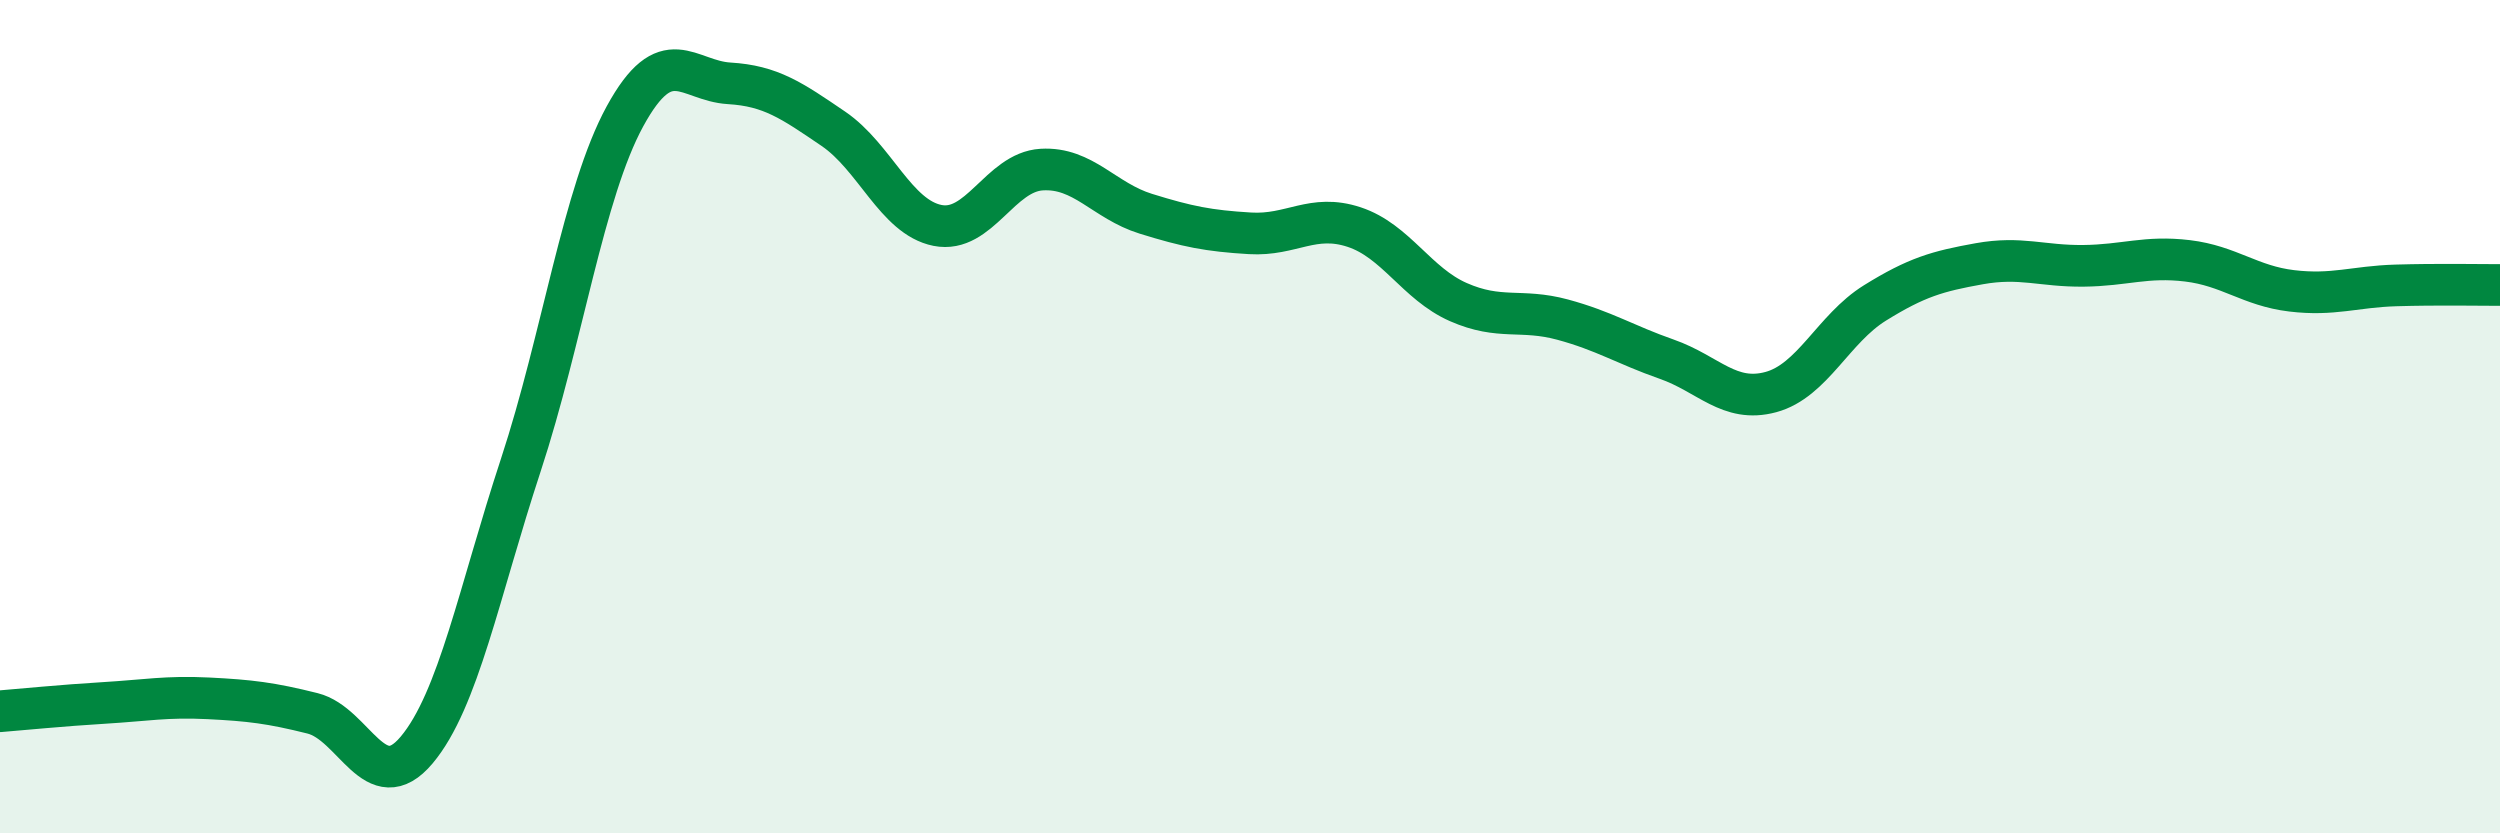 
    <svg width="60" height="20" viewBox="0 0 60 20" xmlns="http://www.w3.org/2000/svg">
      <path
        d="M 0,17.07 C 0.5,17.03 1.5,16.93 2.5,16.87 C 3.5,16.81 4,16.71 5,16.76 C 6,16.81 6.5,16.87 7.5,17.12 C 8.5,17.37 9,19.19 10,18 C 11,16.81 11.5,14.2 12.5,11.16 C 13.5,8.12 14,4.62 15,2.79 C 16,0.96 16.5,1.94 17.5,2 C 18.5,2.06 19,2.41 20,3.09 C 21,3.77 21.5,5.21 22.5,5.41 C 23.5,5.61 24,4.13 25,4.07 C 26,4.01 26.5,4.82 27.5,5.13 C 28.5,5.44 29,5.54 30,5.6 C 31,5.66 31.5,5.12 32.5,5.45 C 33.5,5.78 34,6.81 35,7.25 C 36,7.69 36.5,7.4 37.5,7.67 C 38.5,7.94 39,8.27 40,8.62 C 41,8.97 41.5,9.68 42.5,9.41 C 43.5,9.14 44,7.89 45,7.27 C 46,6.65 46.5,6.51 47.5,6.33 C 48.5,6.15 49,6.39 50,6.38 C 51,6.37 51.5,6.14 52.5,6.26 C 53.5,6.38 54,6.86 55,6.98 C 56,7.1 56.5,6.88 57.5,6.85 C 58.5,6.82 59.5,6.84 60,6.84L60 20L0 20Z"
        fill="#008740"
        opacity="0.1"
        stroke-linecap="round"
        stroke-linejoin="round"
      />
      <path
        d="M 0,17.07 C 0.5,17.03 1.5,16.93 2.5,16.87 C 3.5,16.81 4,16.71 5,16.76 C 6,16.81 6.5,16.87 7.5,17.12 C 8.5,17.37 9,19.19 10,18 C 11,16.81 11.5,14.2 12.5,11.16 C 13.5,8.12 14,4.62 15,2.79 C 16,0.96 16.5,1.94 17.5,2 C 18.5,2.06 19,2.41 20,3.09 C 21,3.77 21.5,5.21 22.5,5.41 C 23.5,5.61 24,4.13 25,4.07 C 26,4.01 26.5,4.82 27.5,5.13 C 28.5,5.44 29,5.54 30,5.6 C 31,5.66 31.5,5.12 32.5,5.45 C 33.5,5.78 34,6.81 35,7.25 C 36,7.69 36.5,7.4 37.5,7.67 C 38.5,7.94 39,8.27 40,8.62 C 41,8.97 41.5,9.68 42.5,9.41 C 43.5,9.14 44,7.89 45,7.27 C 46,6.65 46.5,6.51 47.5,6.33 C 48.5,6.15 49,6.39 50,6.38 C 51,6.37 51.5,6.14 52.5,6.26 C 53.5,6.38 54,6.86 55,6.98 C 56,7.1 56.5,6.88 57.5,6.85 C 58.5,6.82 59.5,6.84 60,6.84"
        stroke="#008740"
        stroke-width="1"
        fill="none"
        stroke-linecap="round"
        stroke-linejoin="round"
      />
    </svg>
  